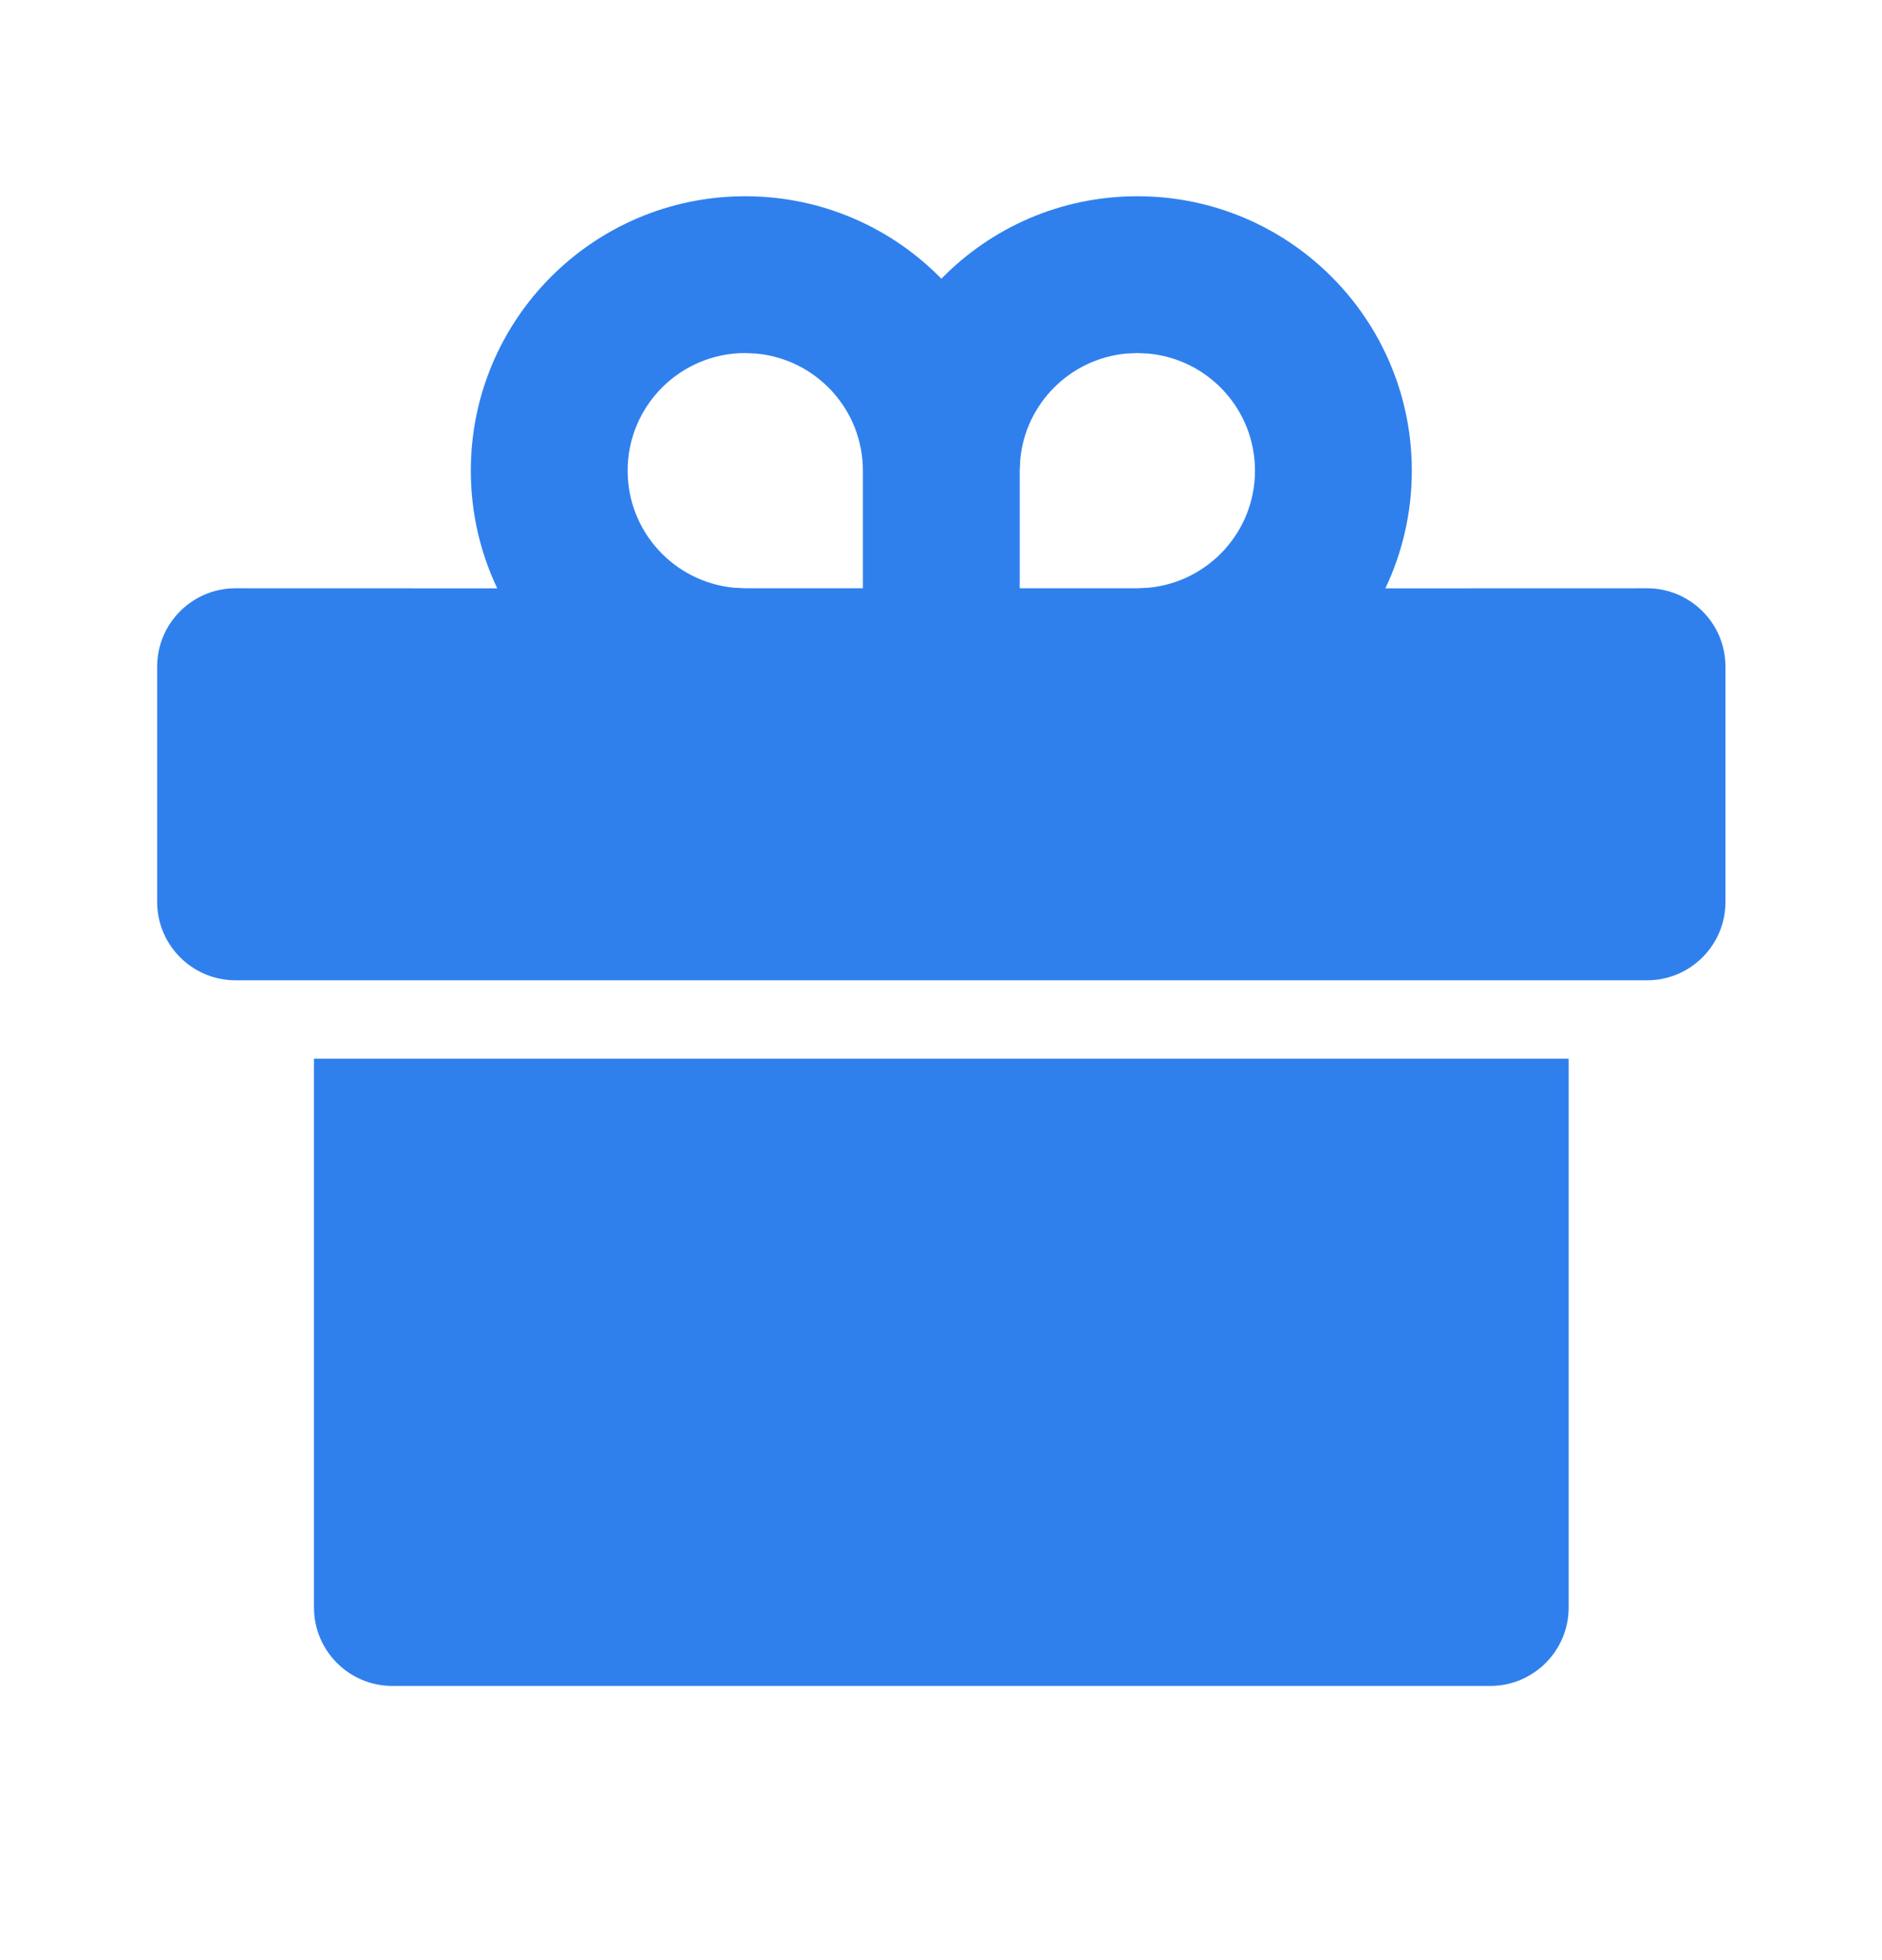 <svg width="24" height="25" viewBox="0 0 24 25" fill="none" xmlns="http://www.w3.org/2000/svg">
<g id="gift-2-fill">
<path id="Vector" d="M20.004 13.503V20.503C20.004 21.055 19.556 21.503 19.004 21.503H5.004C4.452 21.503 4.004 21.055 4.004 20.503V13.503H20.004ZM14.504 2.503C16.437 2.503 18.004 4.07 18.004 6.003C18.004 6.54 17.883 7.049 17.667 7.504L21.004 7.503C21.556 7.503 22.004 7.951 22.004 8.503V11.503C22.004 12.055 21.556 12.503 21.004 12.503H3.004C2.452 12.503 2.004 12.055 2.004 11.503V8.503C2.004 7.951 2.452 7.503 3.004 7.503L6.341 7.504C6.125 7.049 6.004 6.54 6.004 6.003C6.004 4.07 7.571 2.503 9.504 2.503C10.484 2.503 11.37 2.906 12.005 3.555C12.638 2.906 13.524 2.503 14.504 2.503ZM9.504 4.503C8.675 4.503 8.004 5.175 8.004 6.003C8.004 6.783 8.599 7.423 9.359 7.496L9.504 7.503H11.004V6.003C11.004 5.223 10.409 4.582 9.648 4.51L9.504 4.503ZM14.504 4.503L14.359 4.51C13.646 4.578 13.079 5.145 13.011 5.858L13.004 6.003V7.503H14.504L14.648 7.496C15.409 7.423 16.004 6.783 16.004 6.003C16.004 5.223 15.409 4.582 14.648 4.51L14.504 4.503Z" fill="#2F80ED"/>
</g>
</svg>
